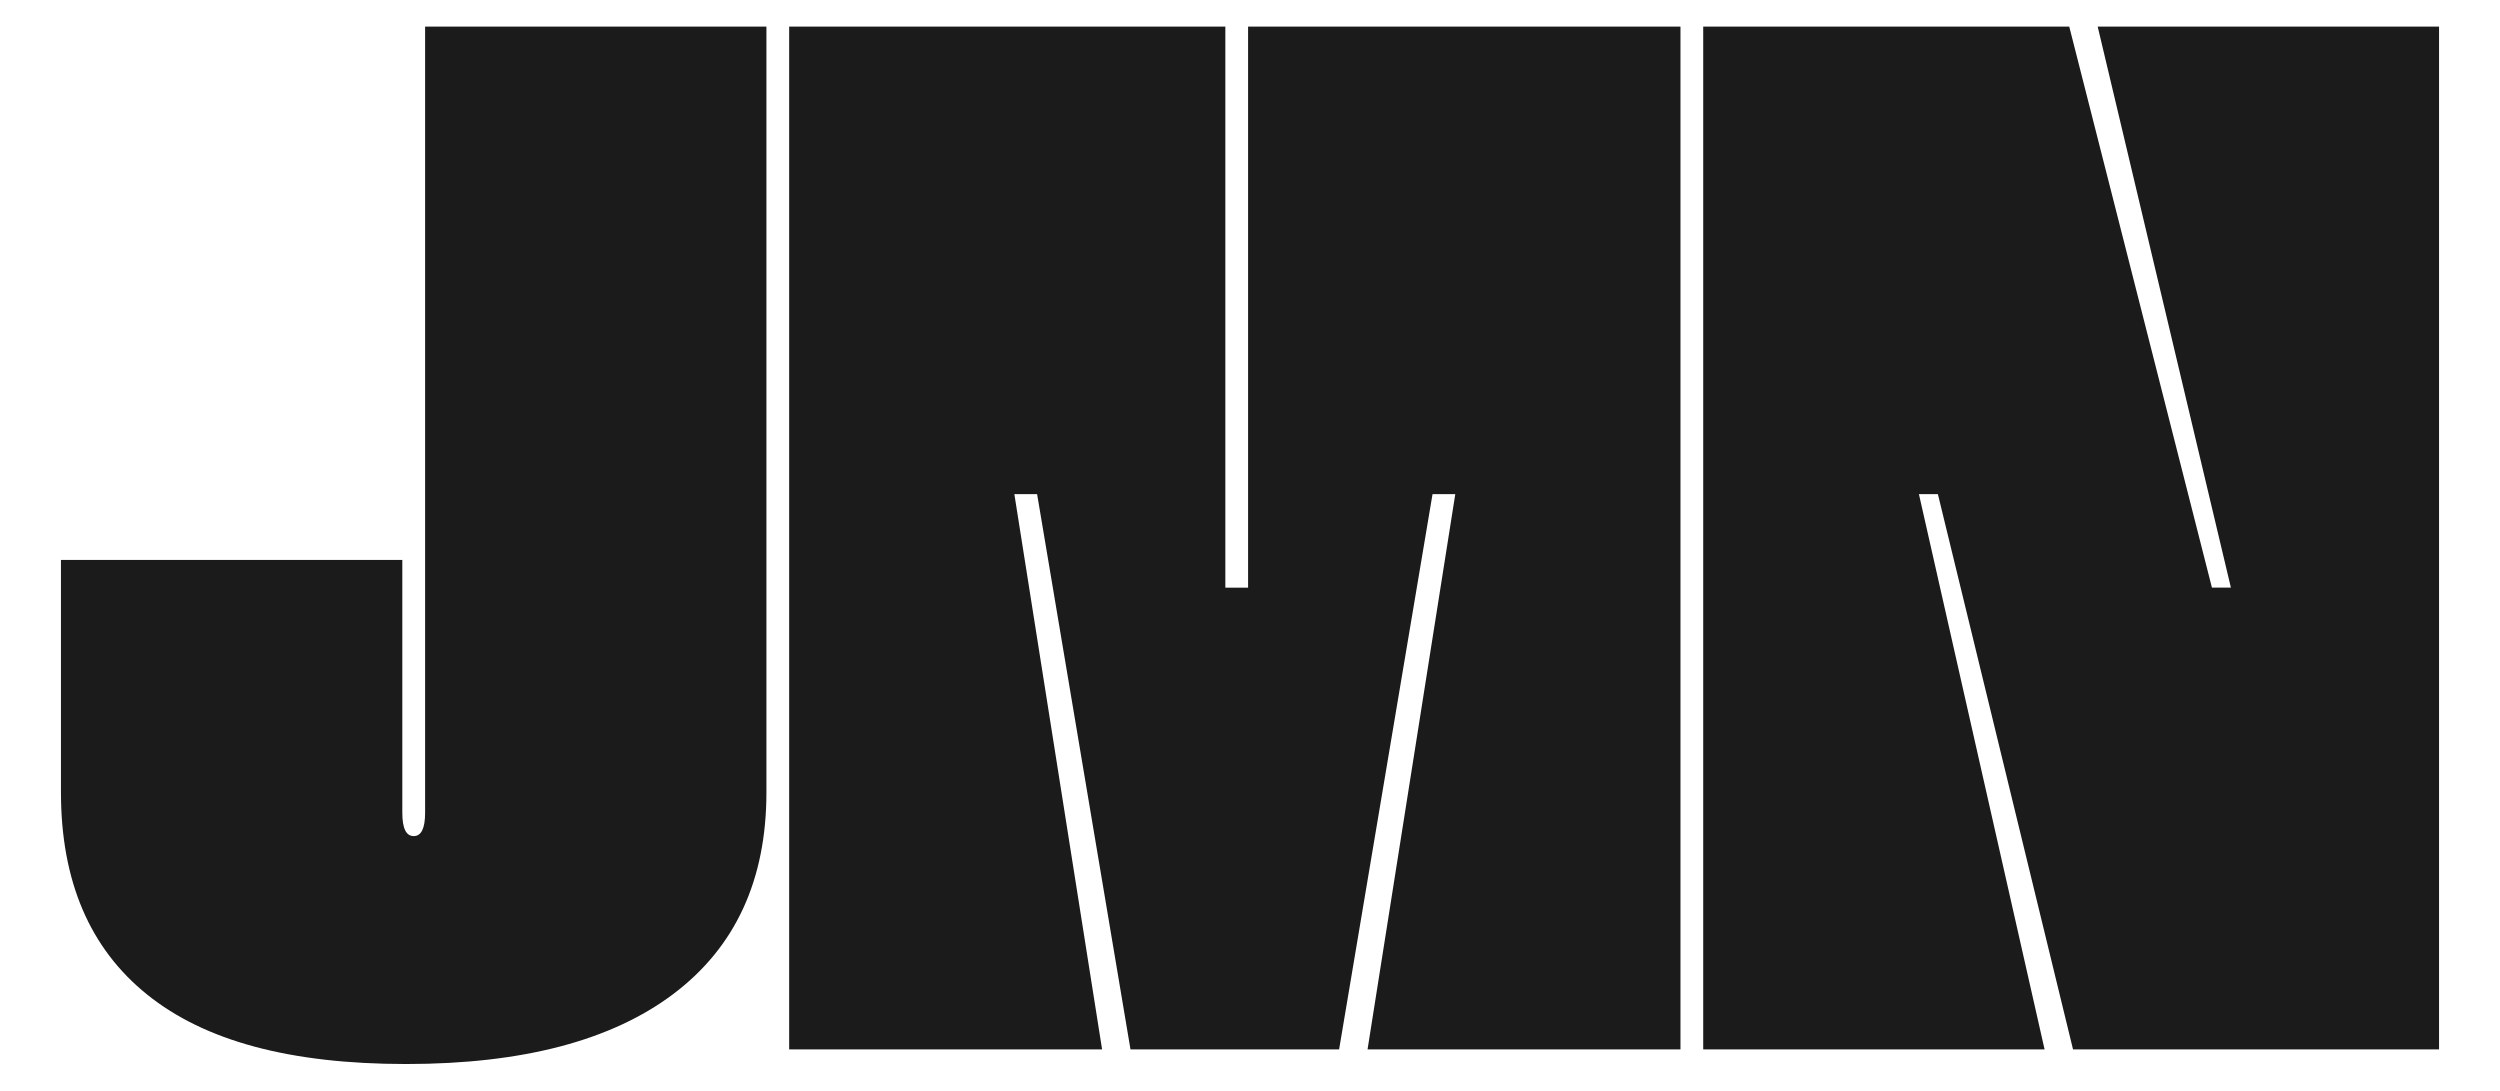 <?xml version="1.0" encoding="UTF-8"?>
<svg id="Layer_1" data-name="Layer 1" xmlns="http://www.w3.org/2000/svg" viewBox="0 0 522.1 227.76">
  <defs>
    <style>
      .cls-1 {
        fill: #1b1b1b;
      }
    </style>
  </defs>
  <path class="cls-1" d="M160.06,5.55V165.45c0,18.31-6.47,32.34-19.41,42.11-12.94,9.76-31.55,14.65-55.84,14.65s-42.05-4.83-54.06-14.49c-12.02-9.66-18.02-23.75-18.02-42.26v-48.52H84.02v52.79c0,3.26,.79,4.88,2.38,4.88s2.38-1.63,2.38-4.88V5.55h71.29Z"/>
  <path class="cls-1" d="M255.9,5.55V122.73h4.75V5.55h90.3V219.15h-65.35l18.32-115.95h-4.75l-19.51,115.95h-43.57l-19.5-115.95h-4.75l18.32,115.95h-65.35V5.55h91.09Z"/>
  <path class="cls-1" d="M509.37,5.55V219.15h-76.44l-28.22-115.95h-3.96l26.24,115.95h-71.29V5.55h76.44l29.8,117.17h3.96L438.08,5.55h71.29Z"/>
</svg>